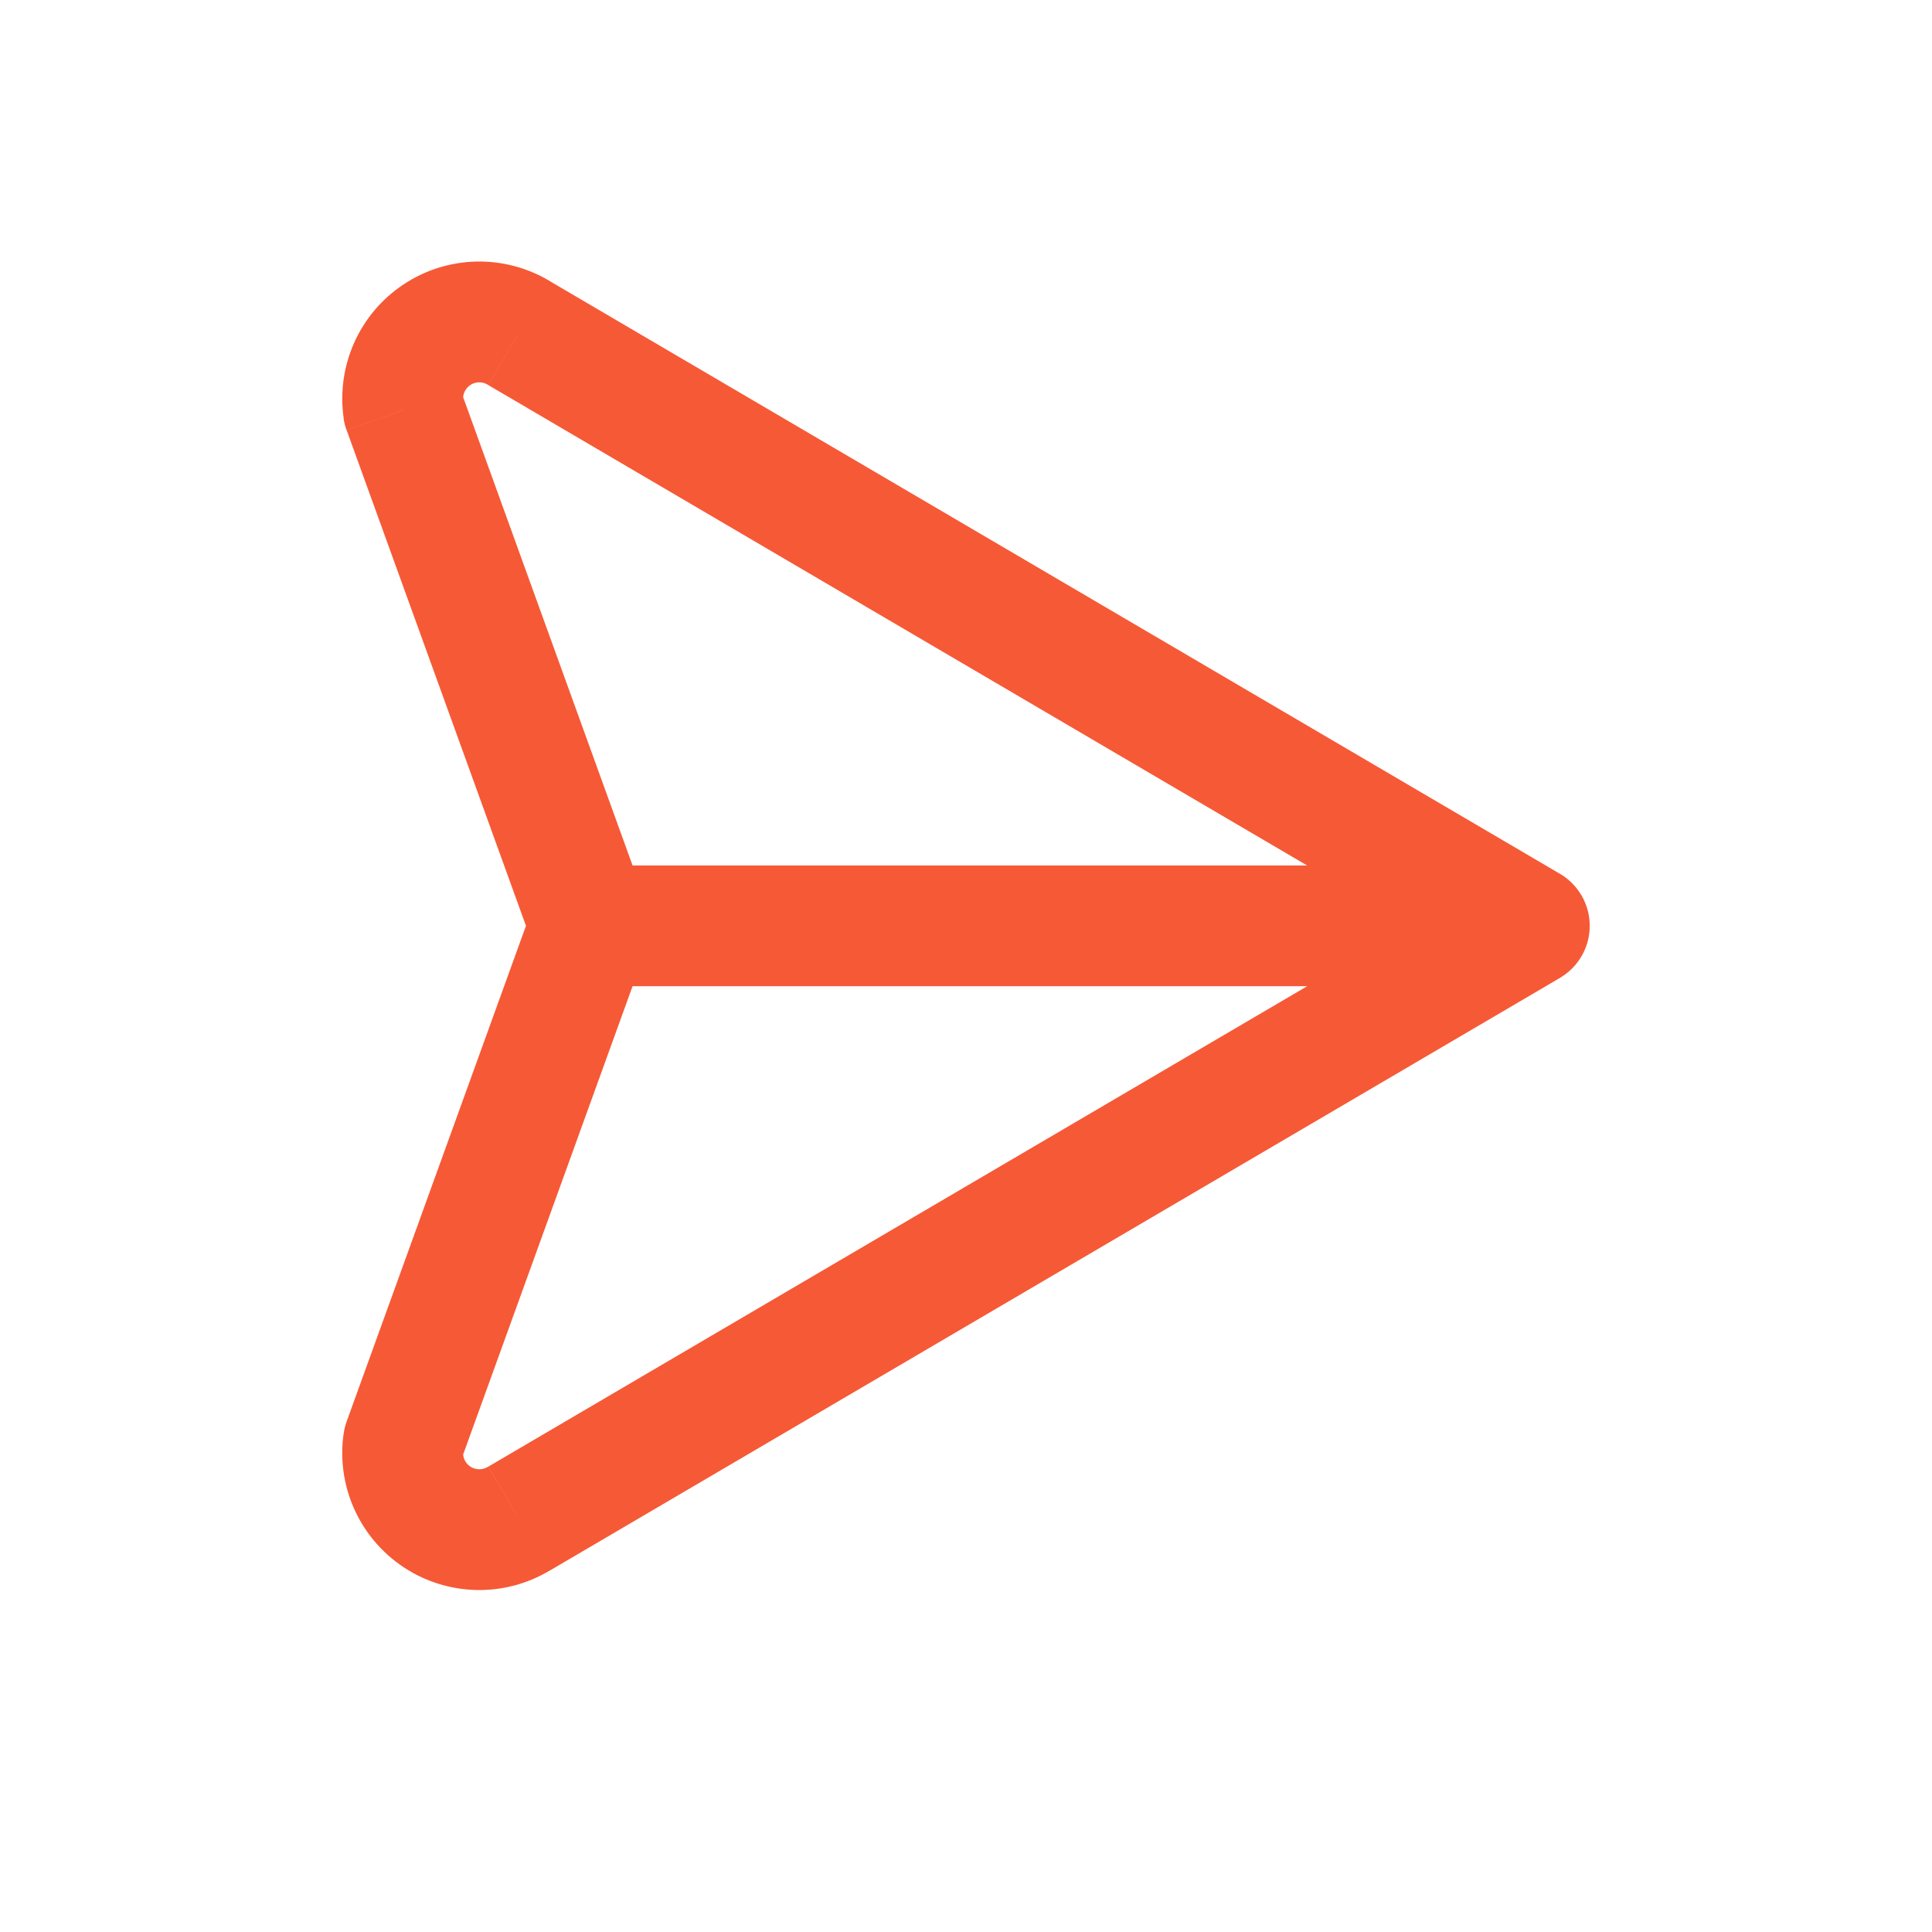 <svg fill="none" height="24" viewBox="0 0 24 24" width="24" xmlns="http://www.w3.org/2000/svg"><path d="m18.617 12.148c.357.21.817.09 1.026-.267s.09-.817-.267-1.026zm-12.173-8.012-.387.642.008.004zm-1.019.023-.416-.624zm-.414.932-.742.11c.007.05.02.098.037.145zm1.614 6.665c.141.39.571.591.96.45s.591-.571.45-.96zm12.752.392c.357-.21.477-.669.267-1.026-.21-.357-.669-.477-1.026-.267zm-12.932 6.718-.38-.647-.007.004zm-1.019-.023-.416.624zm-.414-.932-.705-.255c-.017.047-.029.096-.037.145zm3.024-6.155c.141-.39-.061-.82-.45-.96s-.82.061-.96.45zm10.962.495c.414 0 .75-.336.75-.75 0-.414-.336-.75-.75-.75zm-11.667-1.5c-.414 0-.75.336-.75.75 0 .414.336.75.75.75zm12.046.103-12.553-7.365-.759 1.294 12.553 7.365zm-12.545-7.361c-.564-.34-1.274-.324-1.822.042l.832 1.248c.065-.043.149-.045.216-.005zm-1.822.042c-.548.365-.836 1.014-.74 1.666l1.484-.22c-.011-.077.023-.154.088-.198zm-.703 1.811 2.319 6.41 1.411-.51-2.319-6.41zm14.312 5.508-12.553 7.365.759 1.294 12.553-7.365zm-12.561 7.369c-.067.04-.151.038-.216-.005l-.832 1.248c.548.365 1.258.382 1.822.042zm-.216-.005c-.065-.043-.099-.12-.088-.198l-1.484-.22c-.097.652.192 1.3.74 1.666zm-.124-.052 2.319-6.41-1.411-.51-2.319 6.41zm13.281-7.415h-11.667v1.5h11.667z" fill="#f65936"/></svg>